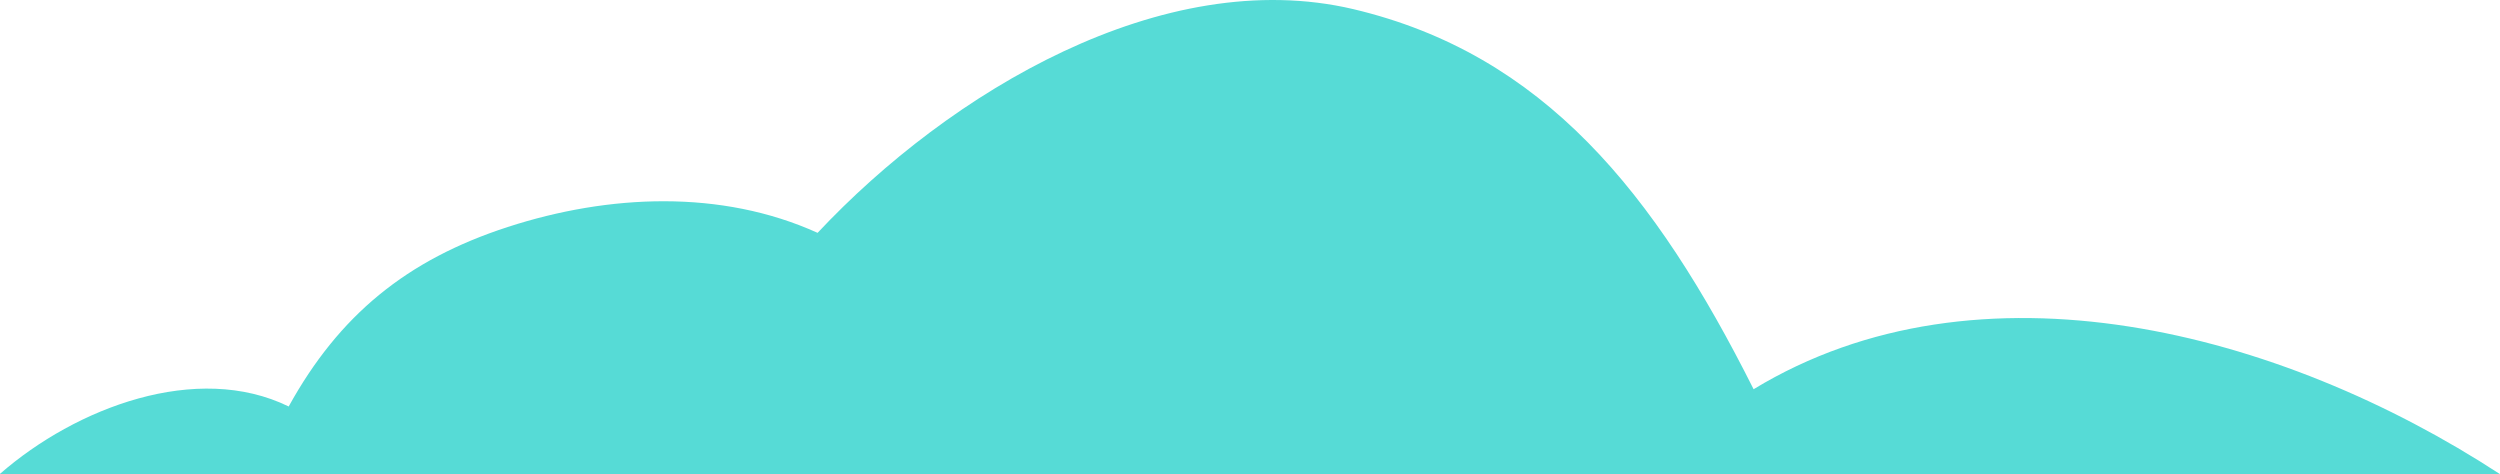 <svg width="406" height="77" viewBox="0 0 406 77" fill="none" xmlns="http://www.w3.org/2000/svg">
<path d="M0 77H406C370.218 53.65 321.346 41 284.785 63.209C268.754 31.298 250.704 8.804 219.766 1.48C188.857 -5.796 154.229 14.939 132.777 37.813C117.12 30.727 98.869 31.536 82.463 36.862C66.057 42.188 55.071 51.177 46.883 66.014C32.005 58.738 12.369 66.157 0 76.952V77Z" fill="#56DBD6"/>
</svg>
